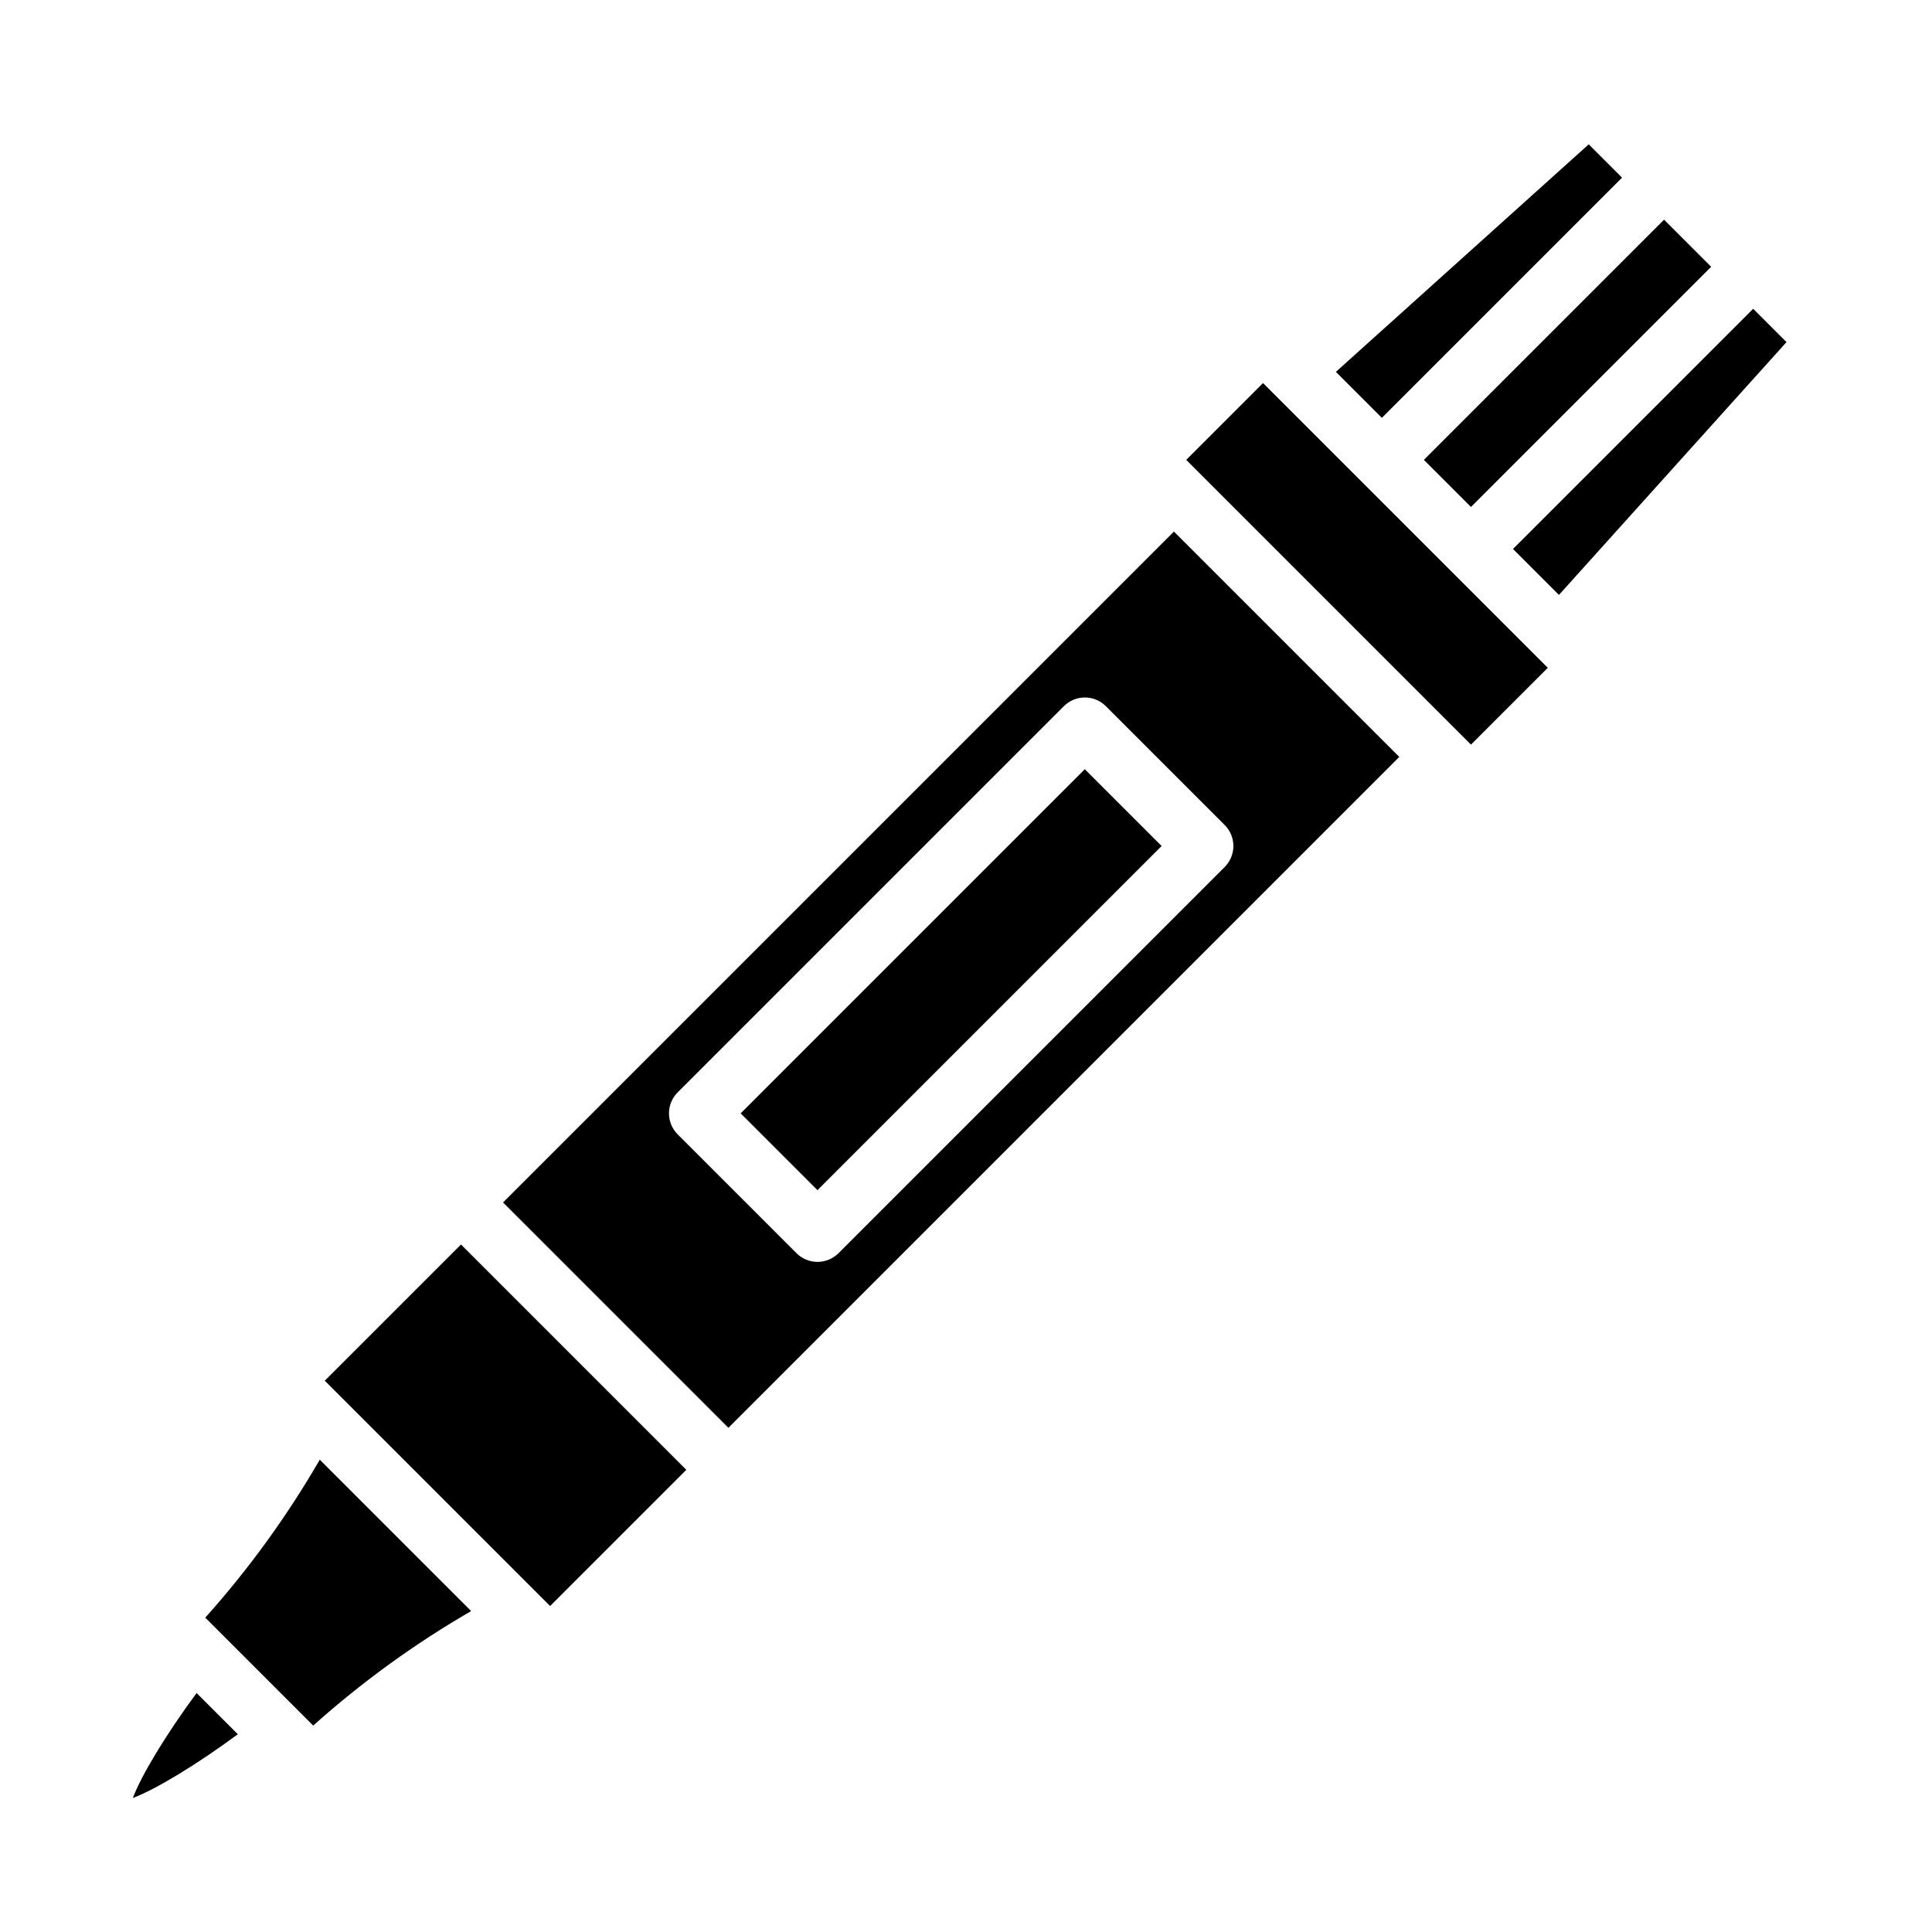 <?xml version="1.0" encoding="UTF-8"?>
<!-- Uploaded to: SVG Repo, www.svgrepo.com, Generator: SVG Repo Mixer Tools -->
<svg fill="#000000" width="800px" height="800px" version="1.1" viewBox="144 144 512 512" xmlns="http://www.w3.org/2000/svg">
 <g>
  <path d="m268.86 570.95-40.117-40.117c-8.652 14.957-18.82 28.98-30.344 41.859l28.602 28.602c12.879-11.523 26.906-21.688 41.859-30.344z"/>
  <path d="m196.1 592.67c-8.016 10.855-14.594 21.703-16.902 27.824 6.121-2.309 16.973-8.887 27.828-16.902z"/>
  <path d="m230.07 509.9 36.098-36.098 59.715 59.715-36.098 36.098z"/>
  <path d="m514.82 344.59-59.715-59.715-177.79 177.79 59.715 59.719zm-191.23 88.898 102.34-102.34h0.004c1.473-1.477 3.477-2.309 5.566-2.309 2.086 0 4.09 0.832 5.566 2.309l31.488 31.488c1.477 1.473 2.305 3.477 2.305 5.566 0 2.086-0.828 4.09-2.305 5.566l-102.34 102.34h-0.004c-1.473 1.477-3.477 2.305-5.566 2.305-2.086 0-4.09-0.828-5.566-2.305l-31.488-31.488c-1.477-1.477-2.305-3.481-2.305-5.566 0-2.09 0.828-4.09 2.305-5.566z"/>
  <path d="m557.14 301.66 60.301-67-8.832-8.832-63.652 63.652z"/>
  <path d="m521.34 265.87 63.652-63.652 12.484 12.484-63.652 63.652z"/>
  <path d="m458.36 265.87 20.355-20.355 75.461 75.461-20.355 20.355z"/>
  <path d="m340.28 439.05 91.203-91.203 20.355 20.355-91.203 91.203z"/>
  <path d="m573.86 191.08-8.832-8.832-67.004 60.301 12.184 12.184z"/>
 </g>
</svg>